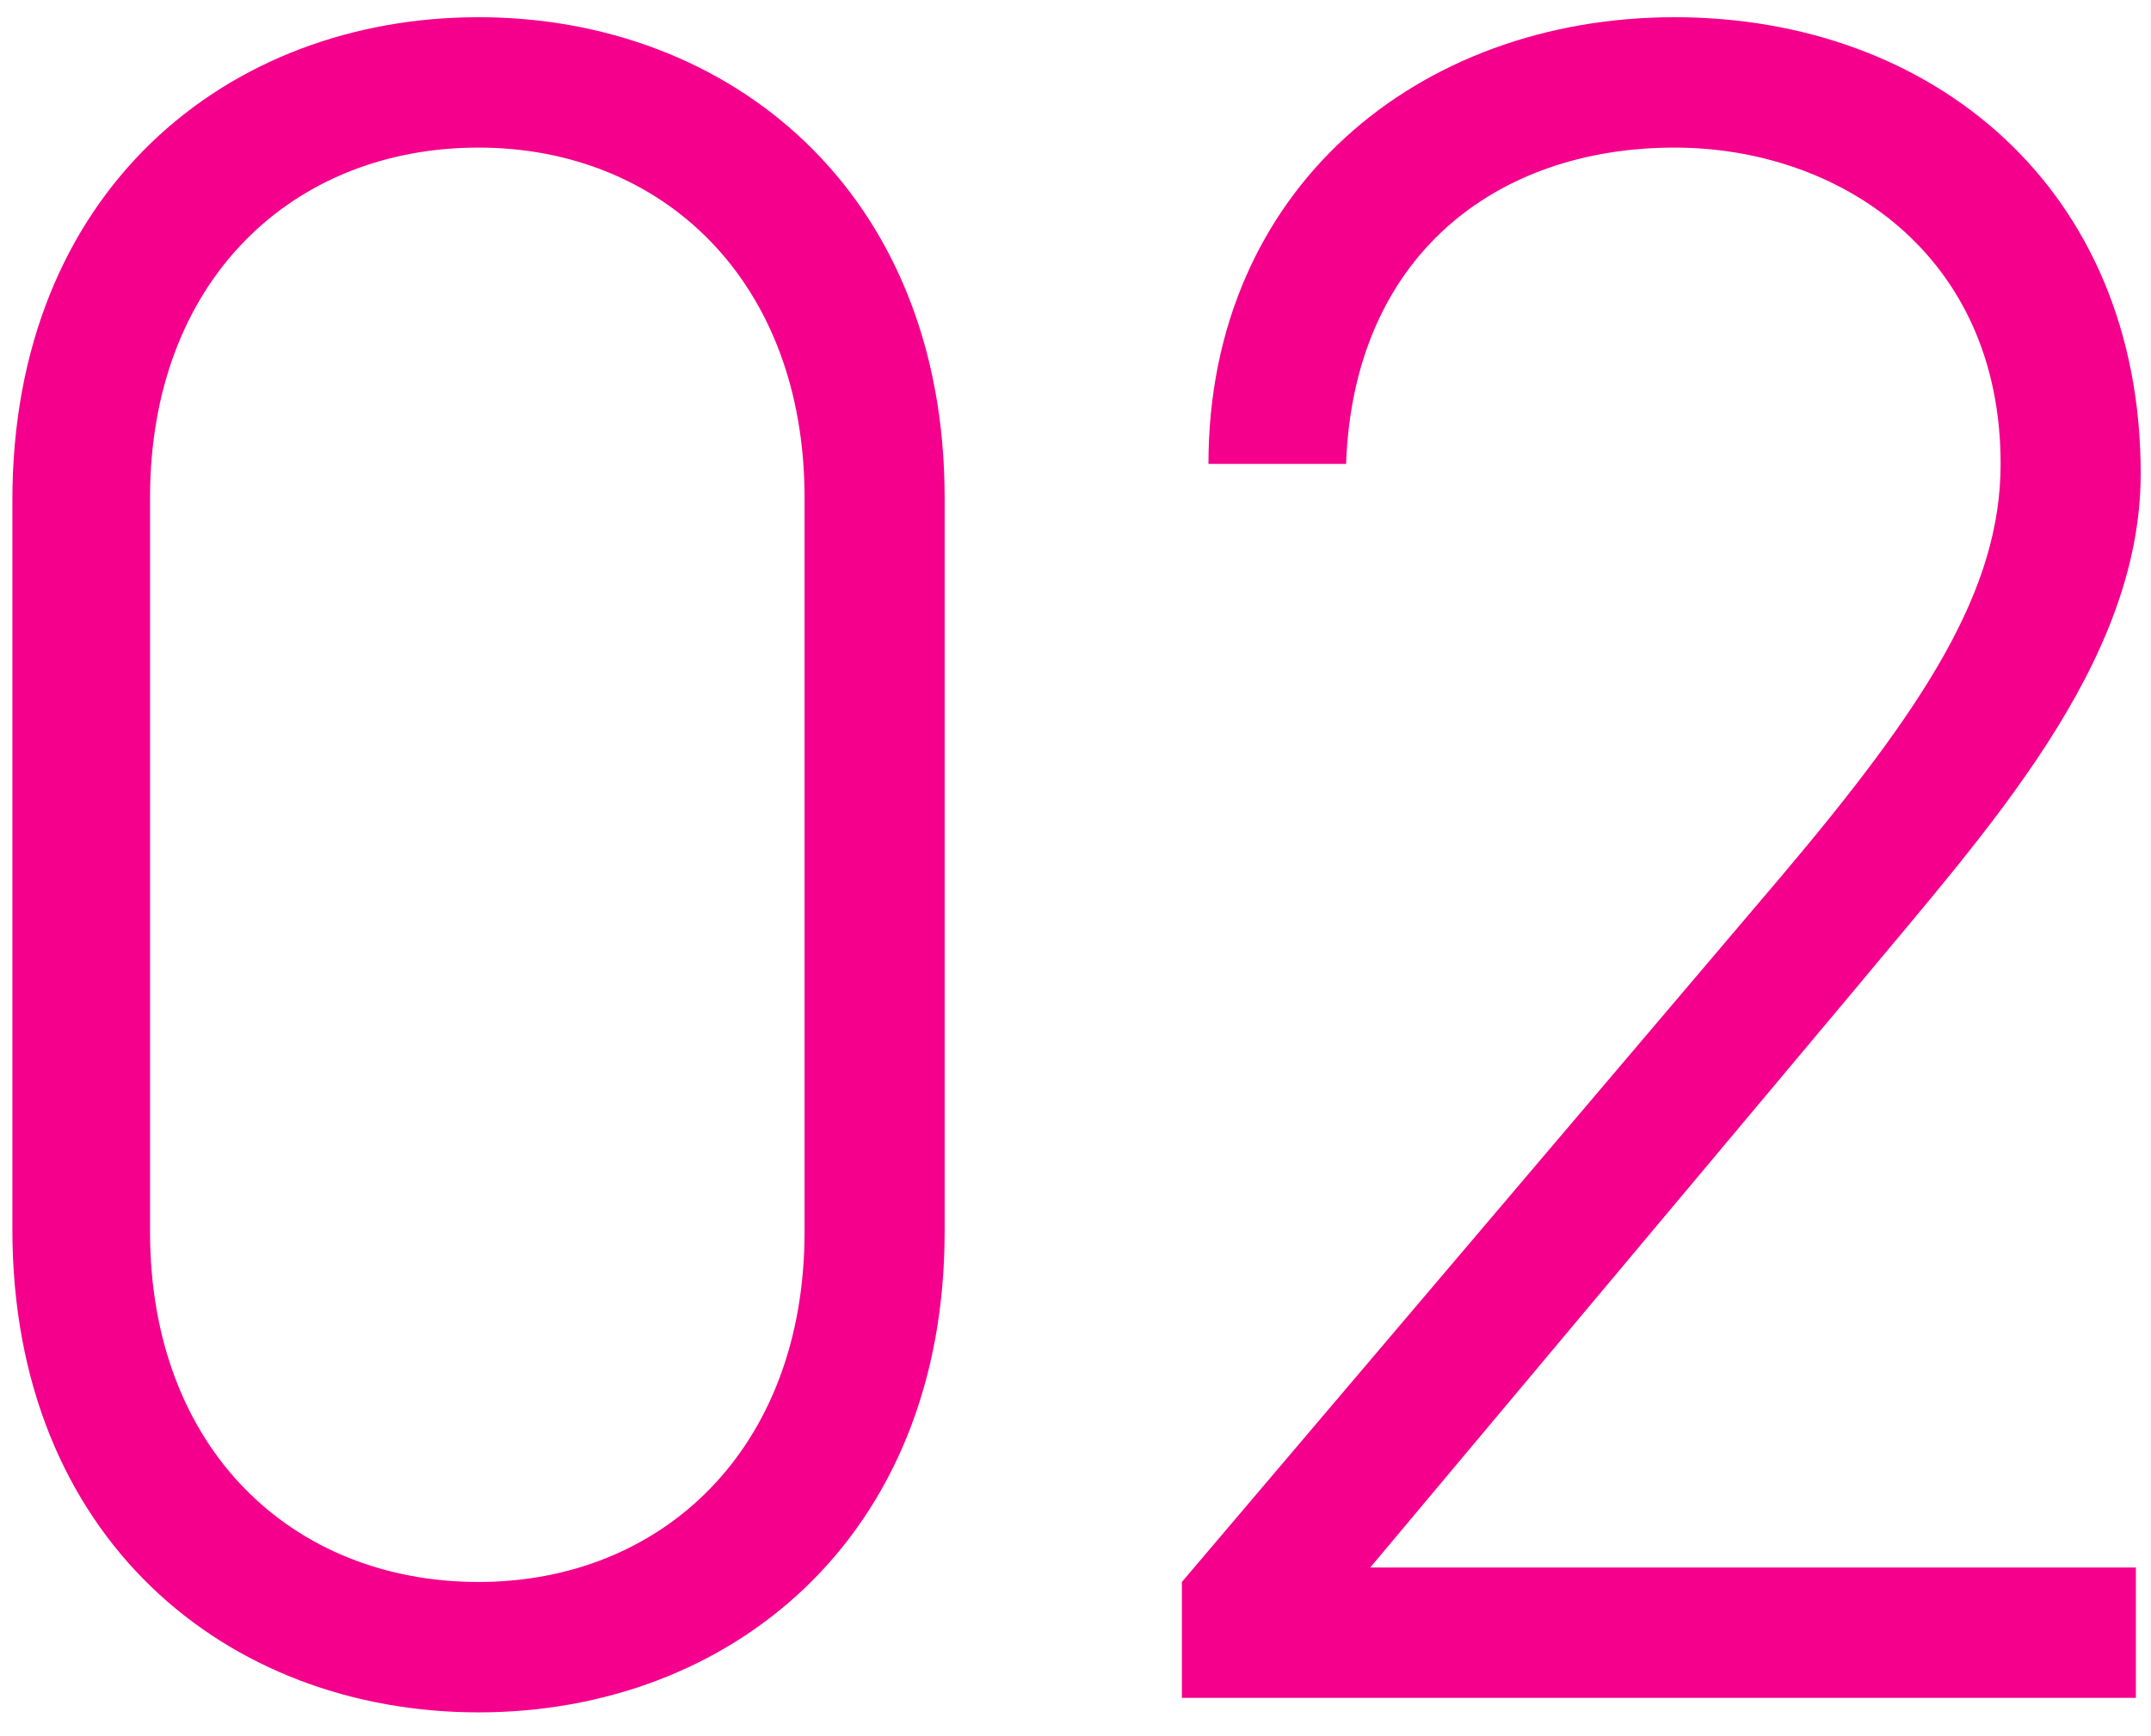 <svg width="57" height="46" viewBox="0 0 57 46" fill="none" xmlns="http://www.w3.org/2000/svg">
<path d="M25.032 13.192C25.032 5.064 19.336 0.456 12.68 0.456C6.024 0.456 0.328 5.064 0.328 13.256V32.584C0.328 40.776 6.024 45.384 12.68 45.384C19.336 45.384 25.032 40.776 25.032 32.648V13.192ZM21.32 13.192V32.648C21.32 38.408 17.544 41.928 12.68 41.928C7.752 41.928 3.976 38.408 3.976 32.648V13.192C3.976 7.432 7.752 3.912 12.68 3.912C17.544 3.912 21.32 7.432 21.32 13.192ZM56.599 41.544H36.311L49.239 26.12C52.631 22.024 56.727 17.608 56.727 12.552C56.727 5 51.223 0.456 44.375 0.456C37.591 0.456 32.023 5 32.023 12.296H35.671C35.863 6.792 39.639 3.912 44.375 3.912C48.727 3.912 53.015 6.728 53.015 12.296C53.015 15.624 51.031 18.696 47.191 23.24L31.319 41.928V45H56.599V41.544Z" fill="#F5008C"/>
</svg>
